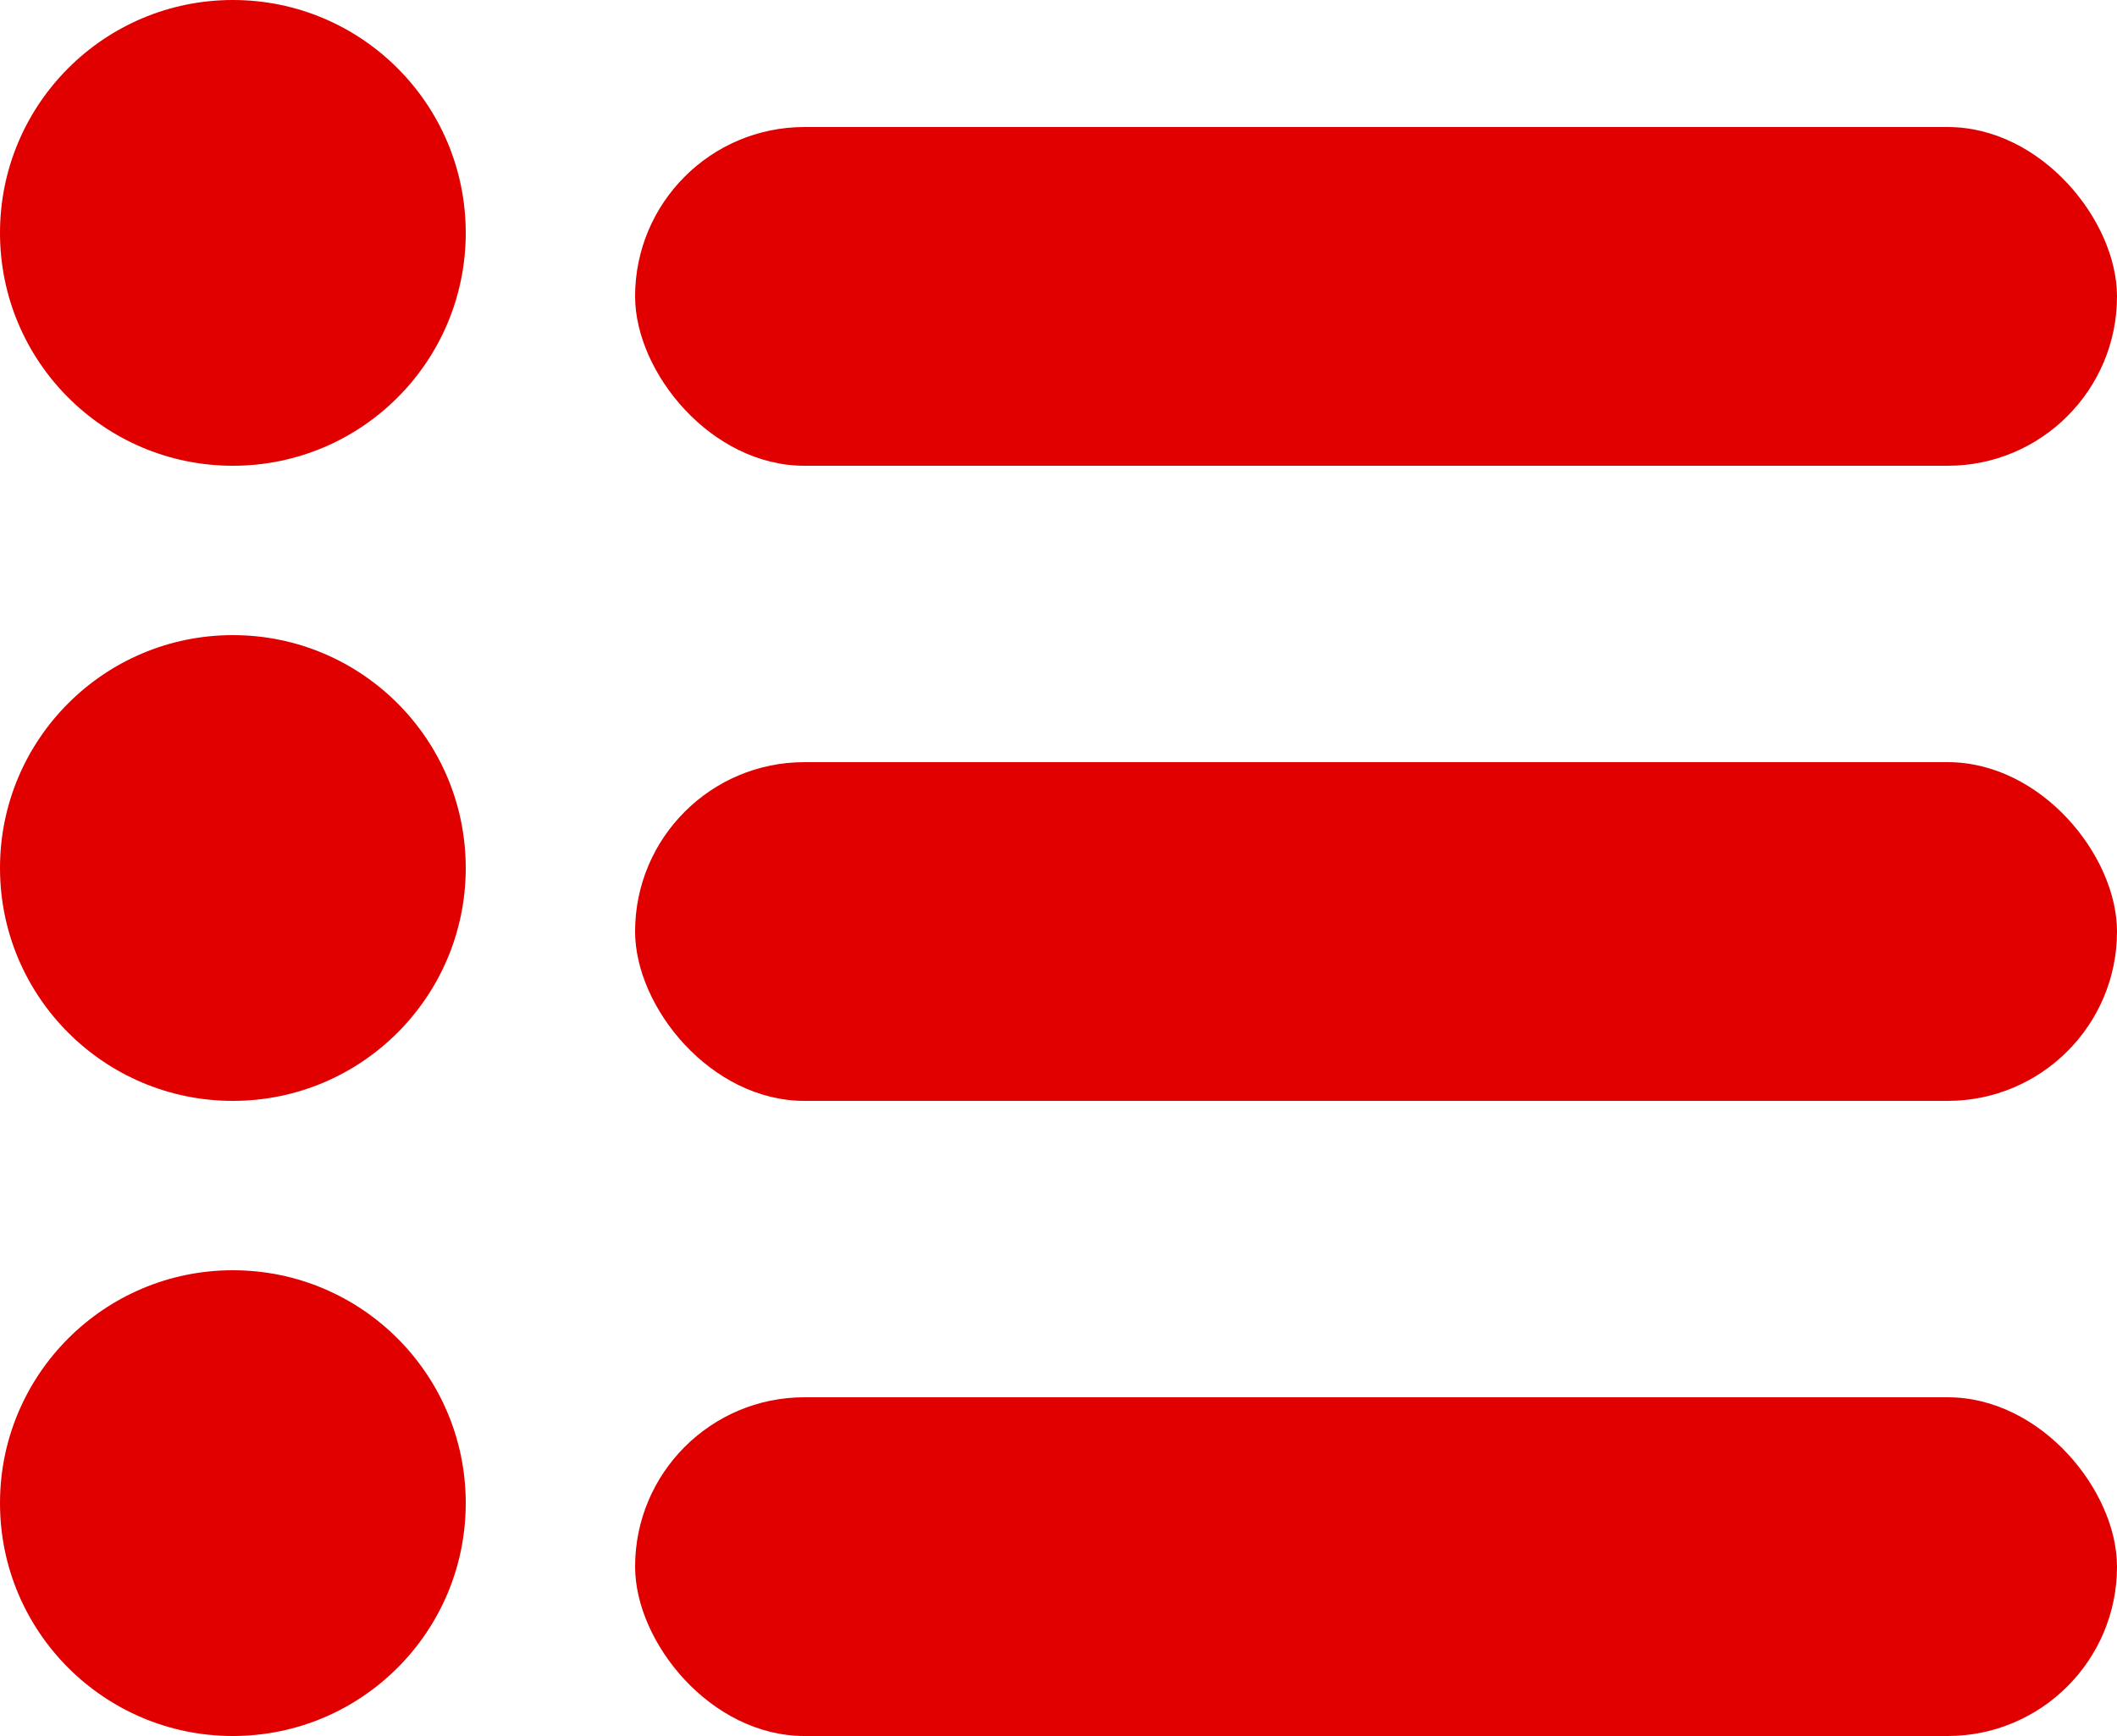 <svg id="hamburger_menu" data-name="hamburger menu" xmlns="http://www.w3.org/2000/svg" width="100" height="82" viewBox="0 0 50 41">
  <defs>
    <style>
      .cls-1 {
        fill: #e10000;
      }
    </style>
  </defs>
  <circle id="楕円形_1_のコピー_2" data-name="楕円形 1 のコピー 2" class="cls-1" cx="5.5" cy="35.5" r="5.5"/>
  <rect id="長方形_2_のコピー_2" data-name="長方形 2 のコピー 2" class="cls-1" x="15" y="33" width="35" height="8" rx="4" ry="4"/>
  <circle id="楕円形_1_のコピー" data-name="楕円形 1 のコピー" class="cls-1" cx="5.5" cy="20.5" r="5.5"/>
  <rect id="長方形_2_のコピー" data-name="長方形 2 のコピー" class="cls-1" x="15" y="18" width="35" height="8" rx="4" ry="4"/>
  <circle id="楕円形_1" data-name="楕円形 1" class="cls-1" cx="5.5" cy="5.5" r="5.5"/>
  <rect id="長方形_2" data-name="長方形 2" class="cls-1" x="15" y="3" width="35" height="8" rx="4" ry="4"/>
</svg>
